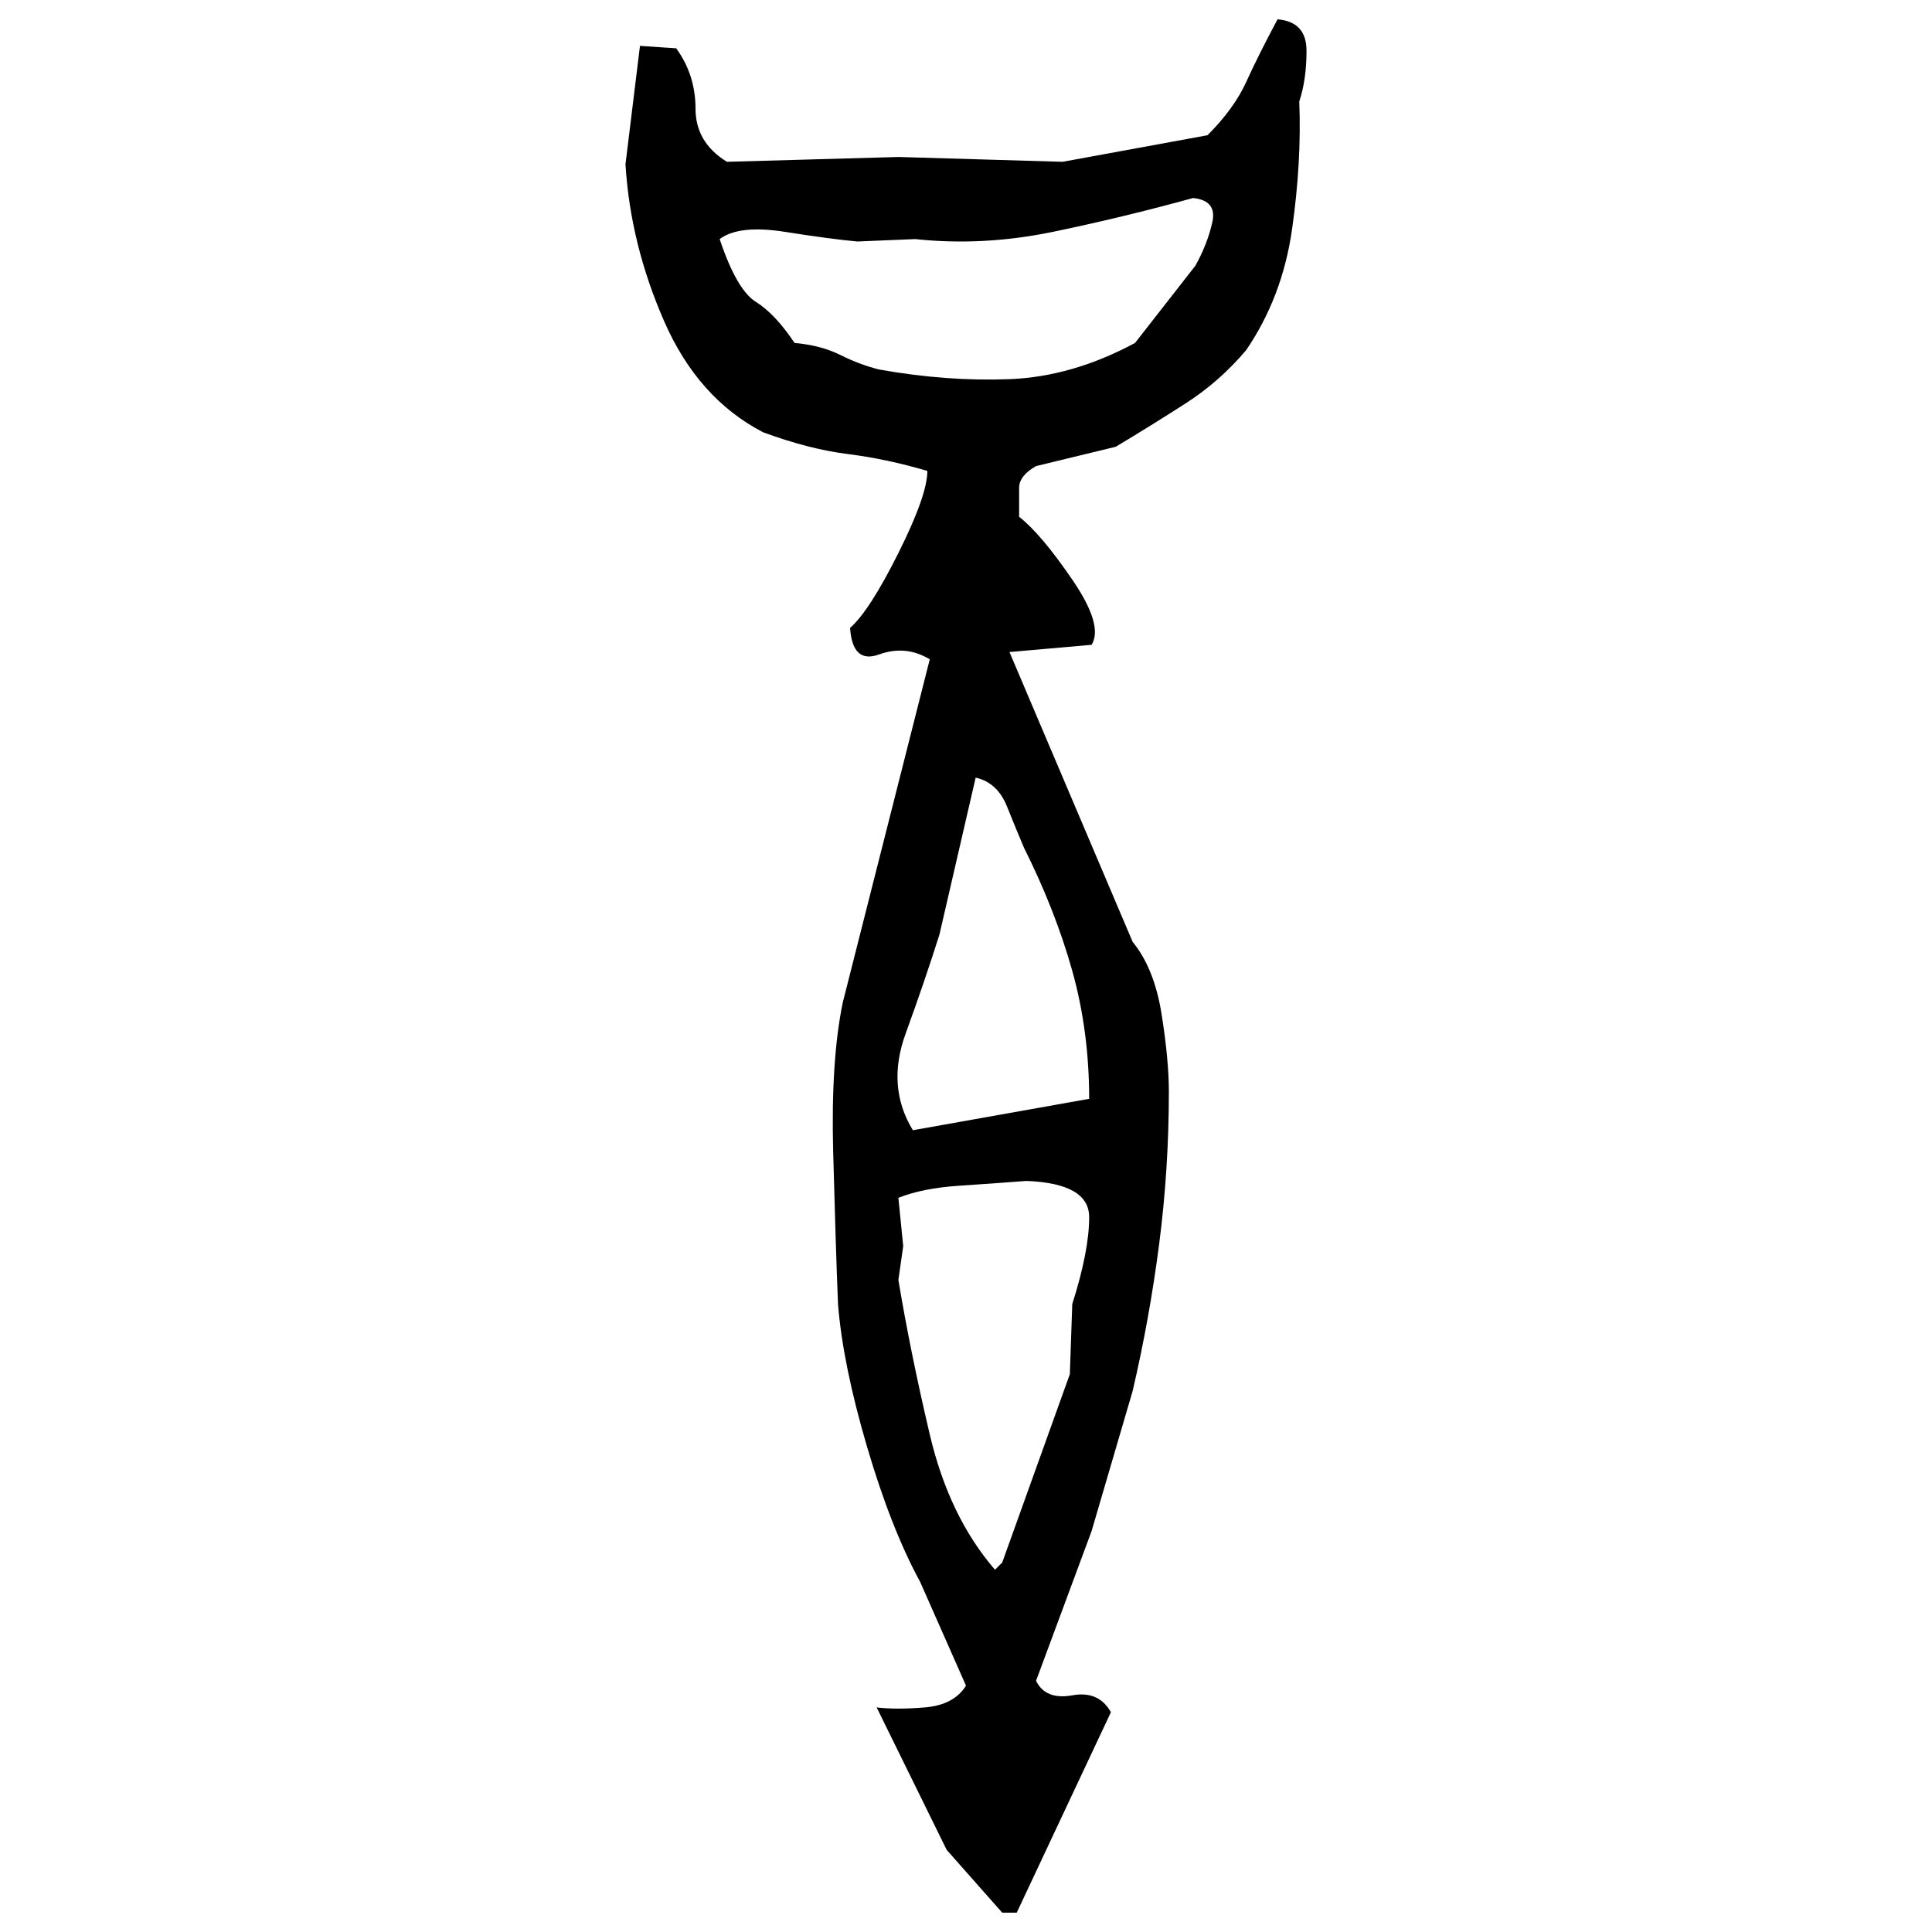 ﻿<?xml version="1.0" encoding="UTF-8" standalone="yes"?>
<svg xmlns="http://www.w3.org/2000/svg" height="100%" version="1.1" width="100%" viewBox="0 0 80 80">
  <g transform="scale(1)">
    <path fill="#000000" d="M52.9 0.8Q54.1 0.9 54.1 2.1T53.8 4.2Q53.9 6.7 53.5 9.5T51.6 14.5Q50.5 15.8 49.1 16.7T46.2 18.5L42.9 19.3Q42.2 19.7 42.2 20.2T42.2 21.4Q43.1 22.1 44.4 24T45.2 26.7L41.8 27.0L46.9 39.0Q47.8 40.1 48.1 42.0T48.4 45.2Q48.4 48.4 48.0 51.5T46.9 57.6L45.2 63.4L42.9 69.6Q43.3 70.4 44.4 70.2T46 70.9L42.1 79.2H41.5L39.2 76.6L36.3 70.7Q37.1 70.8 38.3 70.7T40.0 69.8L38.1 65.5Q36.9 63.3 35.9 59.9T34.7 54.0Q34.6 51.5 34.5 47.7T34.9 41.5L38.5 27.3Q37.5 26.7 36.4 27.1T35.2 26Q36 25.3 37.2 22.9T38.4 19.5Q36.7 19.0 35.1 18.8T31.6 17.9Q28.9 16.5 27.5 13.3T25.9 6.8L26.5 1.9L28.0 2Q28.8 3.1 28.8 4.5T30.1 6.7L37.2 6.5L44.0 6.7L50 5.6Q51.1 4.5 51.6 3.4T52.9 0.8ZM46.5 9T43.6 9.6T37.9 9.9L35.5 10Q34.4 9.9 32.5 9.6T29.8 9.9Q30.5 12 31.3 12.5T32.9 14.2Q34 14.3 34.8 14.7T36.4 15.3Q39.2 15.8 41.8 15.7T47 14.2L49.5 11.0Q50 10.1 50.2 9.2T49.4 8.2Q46.5 9 43.6 9.6ZM38.9 38.7Q38.3 40.6 37.5 42.8T37.8 46.8L45.1 45.5Q45.1 42.7 44.4 40.2T42.4 35.1Q42.1 34.4 41.7 33.4T40.4 32.2L38.9 38.7ZM41.2 49T39.7 49.1T37.2 49.6L37.4 51.6L37.2 53Q37.7 56 38.5 59.4T41.2 65L41.5 64.7L44.3 56.9L44.4 54.0Q45.1 51.8 45.1 50.4T42.5 48.9Q41.2 49 39.7 49.1Z" />
  </g>
</svg>
